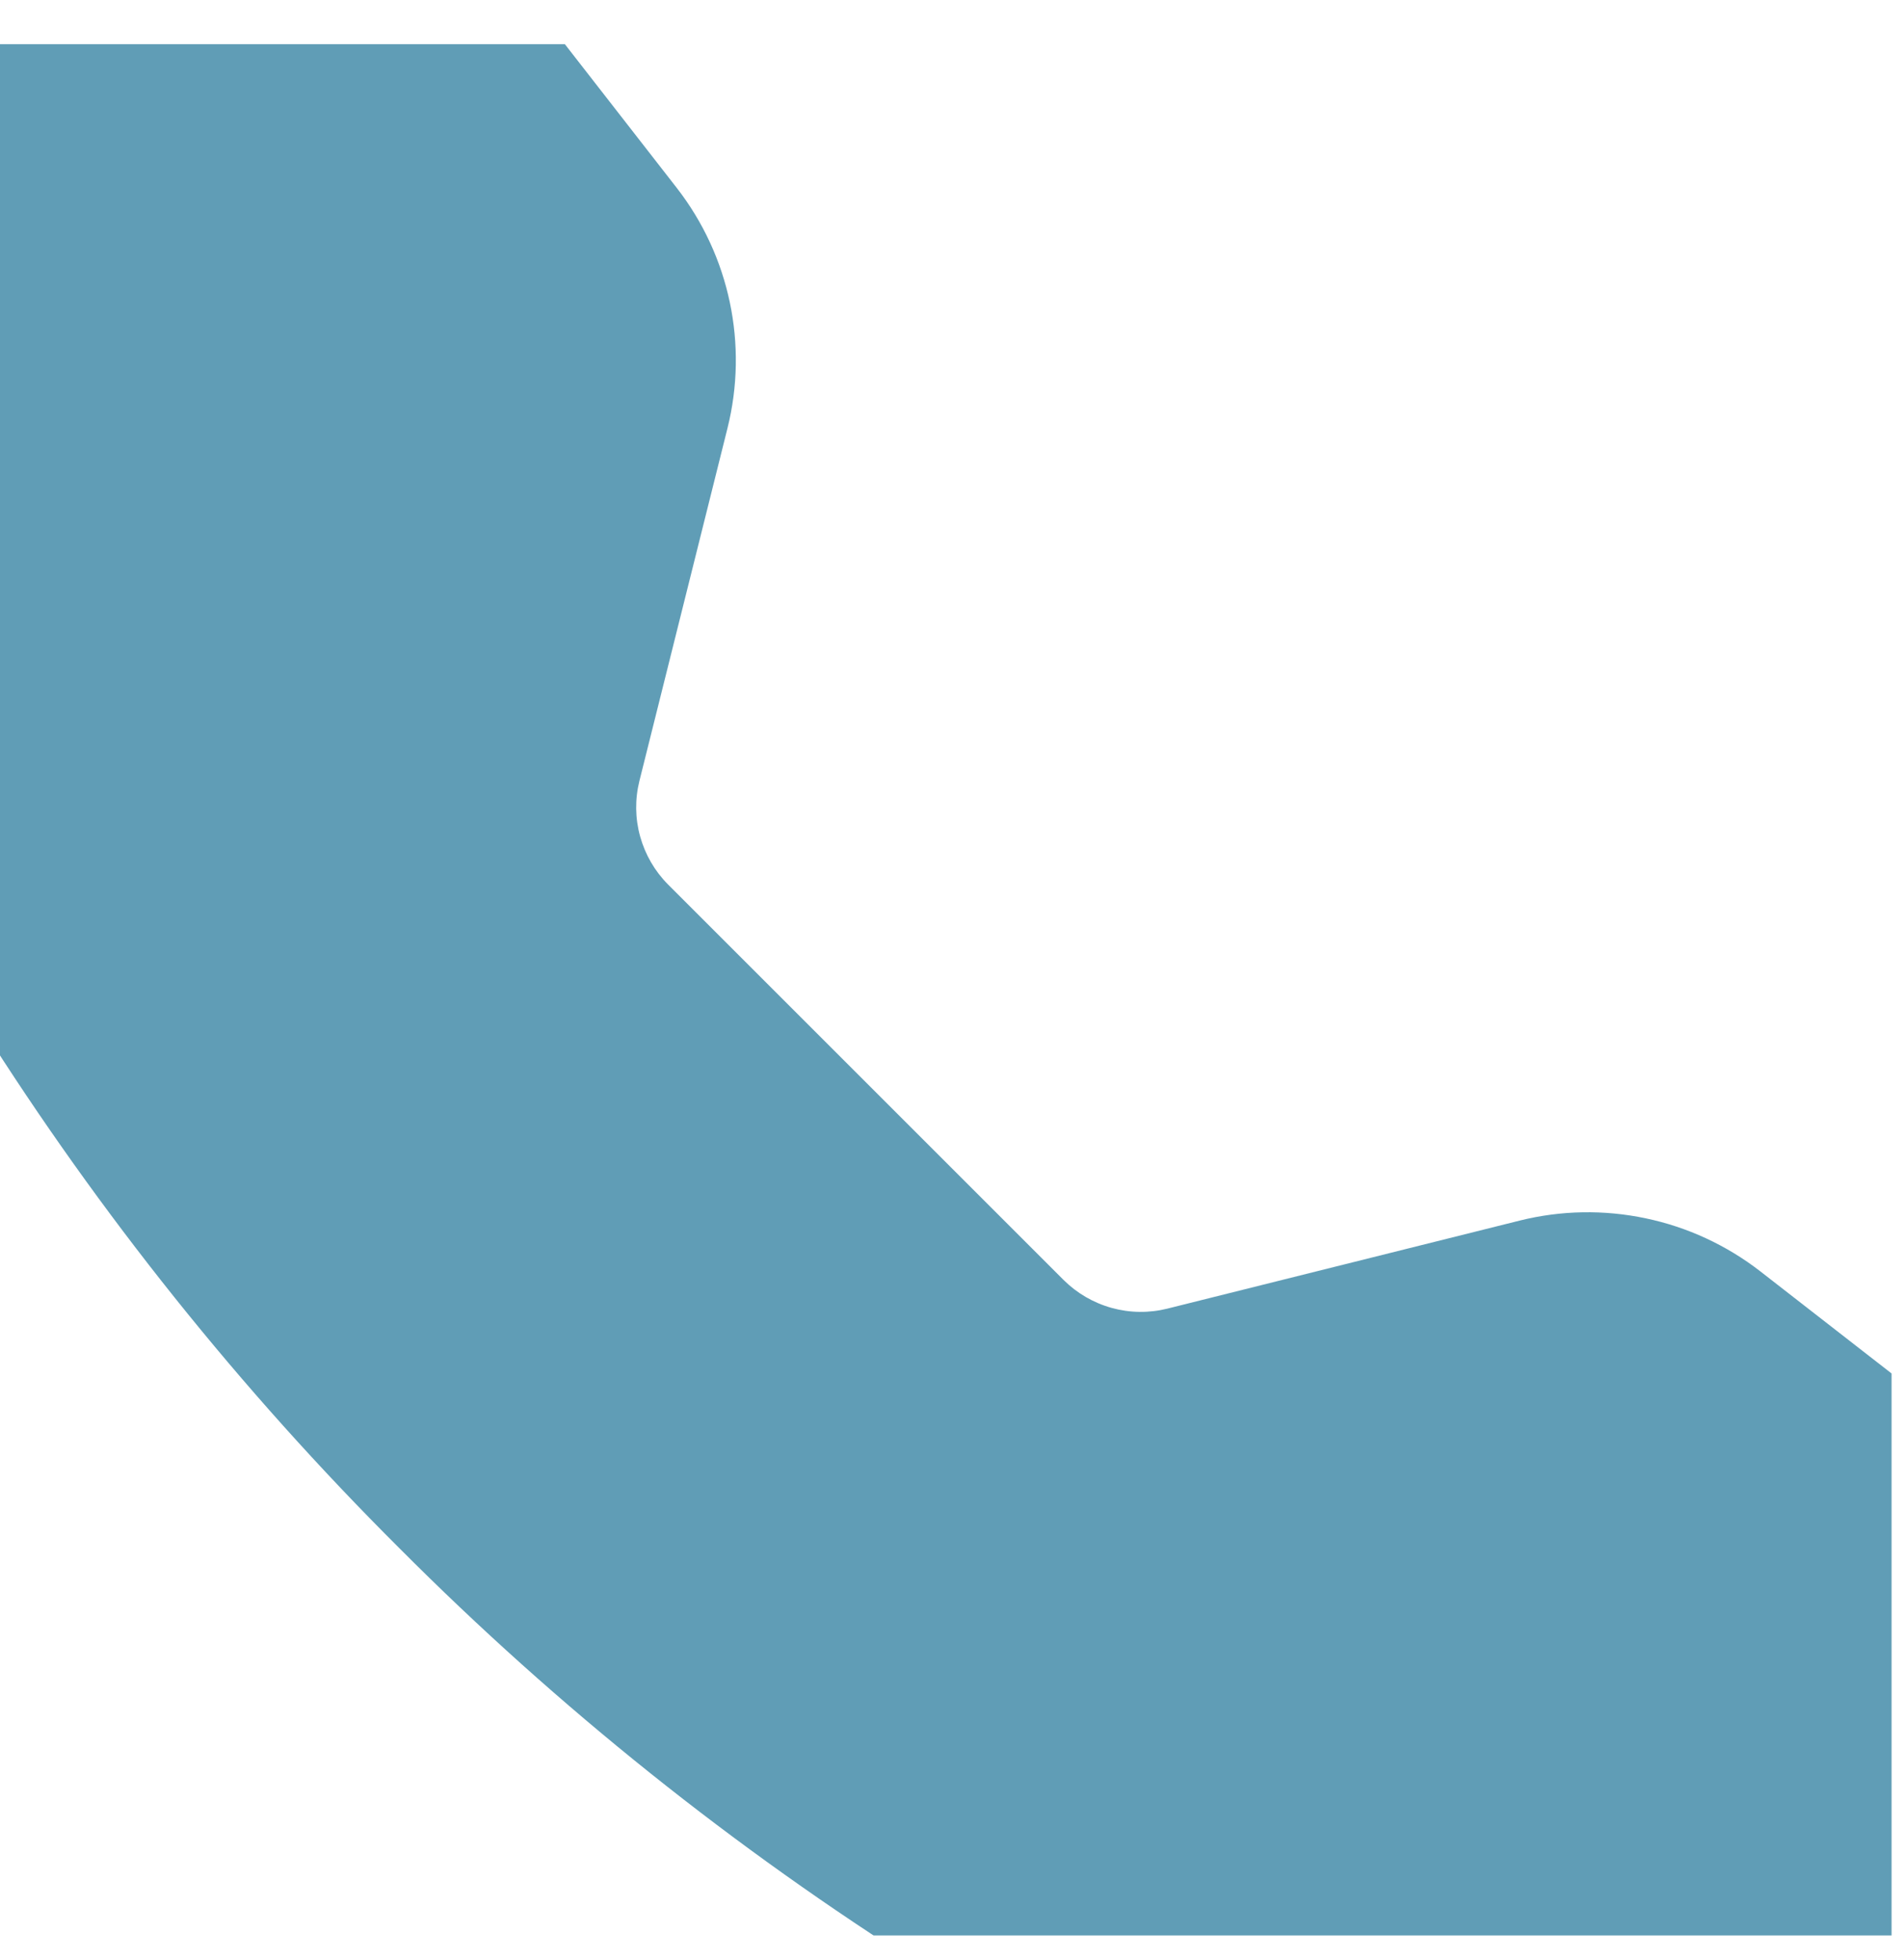 <svg width="34" height="35" viewBox="0 0 34 35" fill="none" xmlns="http://www.w3.org/2000/svg">
<g id="telefono" clip-path="url(#clip0_29_3373)">
<path id="Vector" fill-rule="evenodd" clip-rule="evenodd" d="M-0.579 -3.743C-0.076 -4.245 0.528 -4.635 1.193 -4.886C1.858 -5.137 2.568 -5.244 3.278 -5.2C3.987 -5.155 4.679 -4.961 5.308 -4.629C5.937 -4.297 6.487 -3.835 6.924 -3.274L12.085 3.356C13.03 4.572 13.364 6.156 12.99 7.651L11.418 13.948C11.337 14.274 11.341 14.616 11.431 14.939C11.521 15.263 11.692 15.559 11.929 15.797L18.993 22.861C19.231 23.098 19.527 23.27 19.852 23.36C20.176 23.45 20.518 23.454 20.844 23.373L27.138 21.8C27.875 21.616 28.645 21.603 29.389 21.76C30.133 21.916 30.832 22.24 31.433 22.706L38.062 27.864C40.446 29.718 40.664 33.24 38.531 35.371L35.558 38.343C33.431 40.471 30.251 41.406 27.287 40.362C19.699 37.695 12.811 33.352 7.134 27.654C1.437 21.977 -2.907 15.089 -5.573 7.502C-6.614 4.541 -5.68 1.358 -3.552 -0.77L-0.579 -3.743Z" fill="#609DB6"/>
</g>
<defs>
<clipPath id="clip0_29_3373">
<rect width="33.778" height="33.778" fill="white" transform="translate(0 0.79)"/>
</clipPath>
</defs>
</svg>
